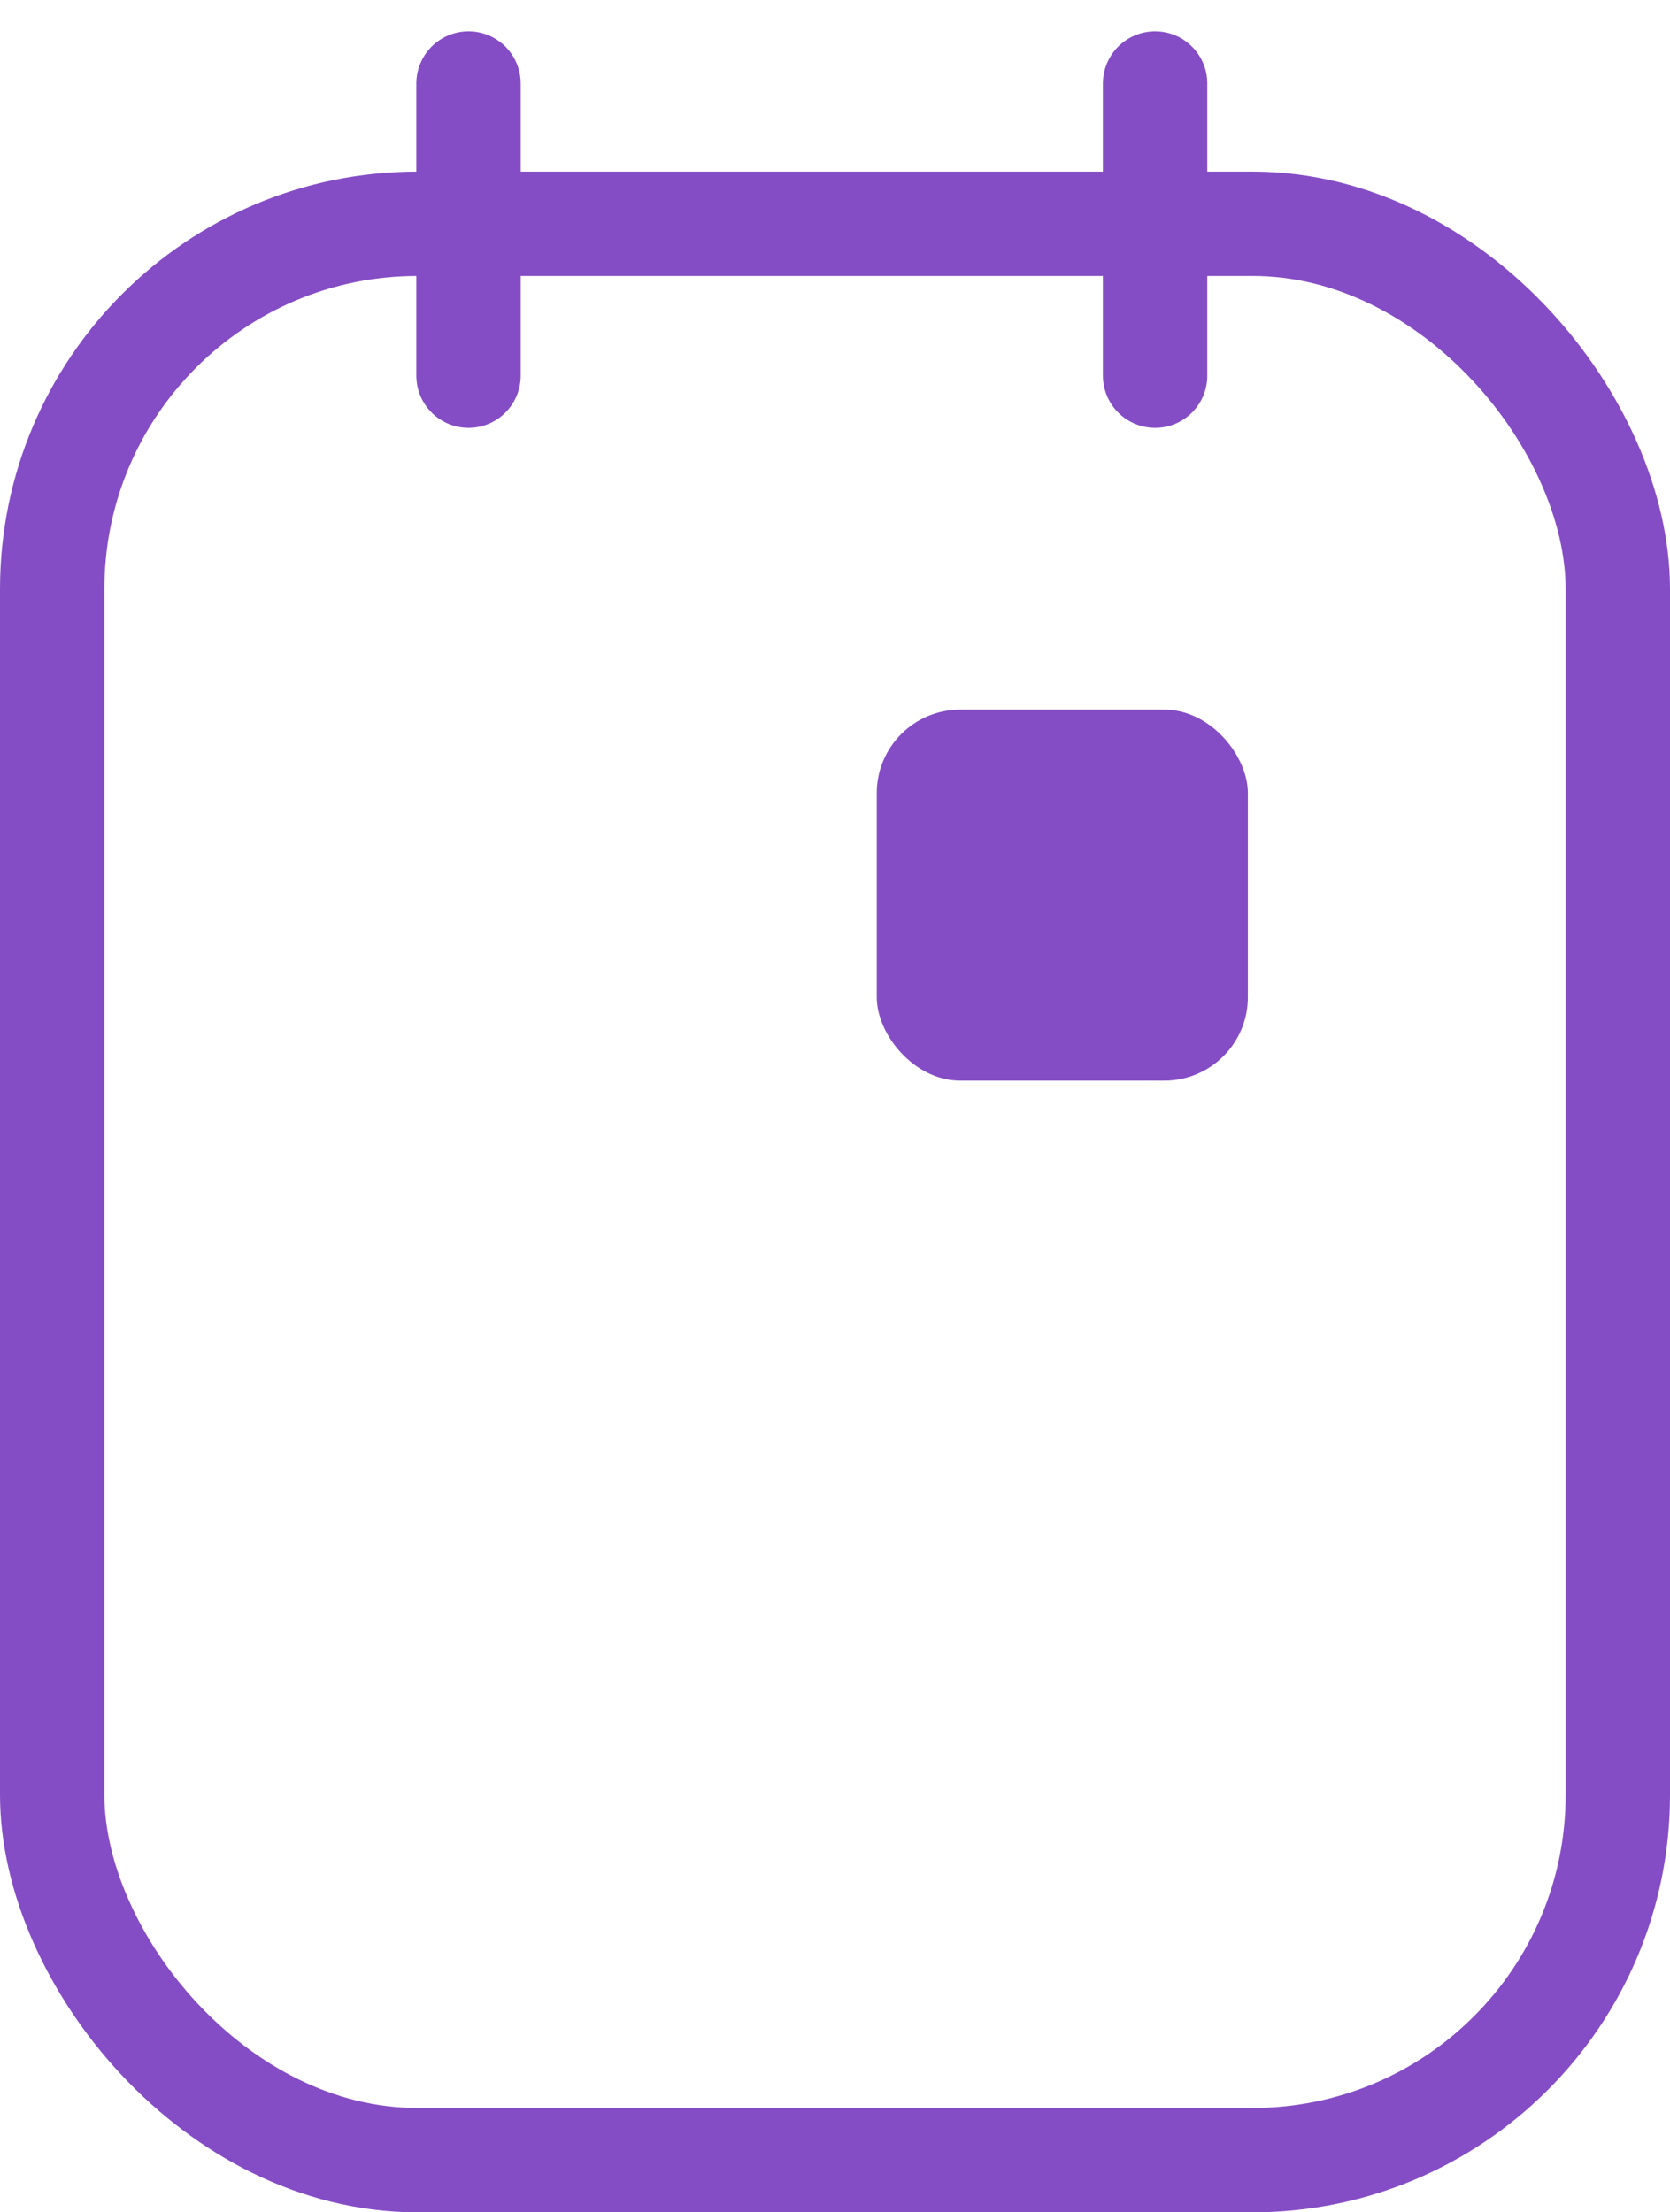 <svg width="40" height="53" viewBox="0 0 40 53" fill="none" xmlns="http://www.w3.org/2000/svg">
<rect x="1.25" y="5.361" width="37.5" height="46.389" rx="8.75" stroke="#854DC5" stroke-width="2.5"/>
<rect x="21" y="17" width="8.889" height="8.889" rx="2" fill="#854DC5"/>
<path d="M11.222 2V9" stroke="#854DC5" stroke-width="2.5" stroke-linecap="round"/>
<path d="M27.667 2V9" stroke="#854DC5" stroke-width="2.5" stroke-linecap="round"/>
</svg>
